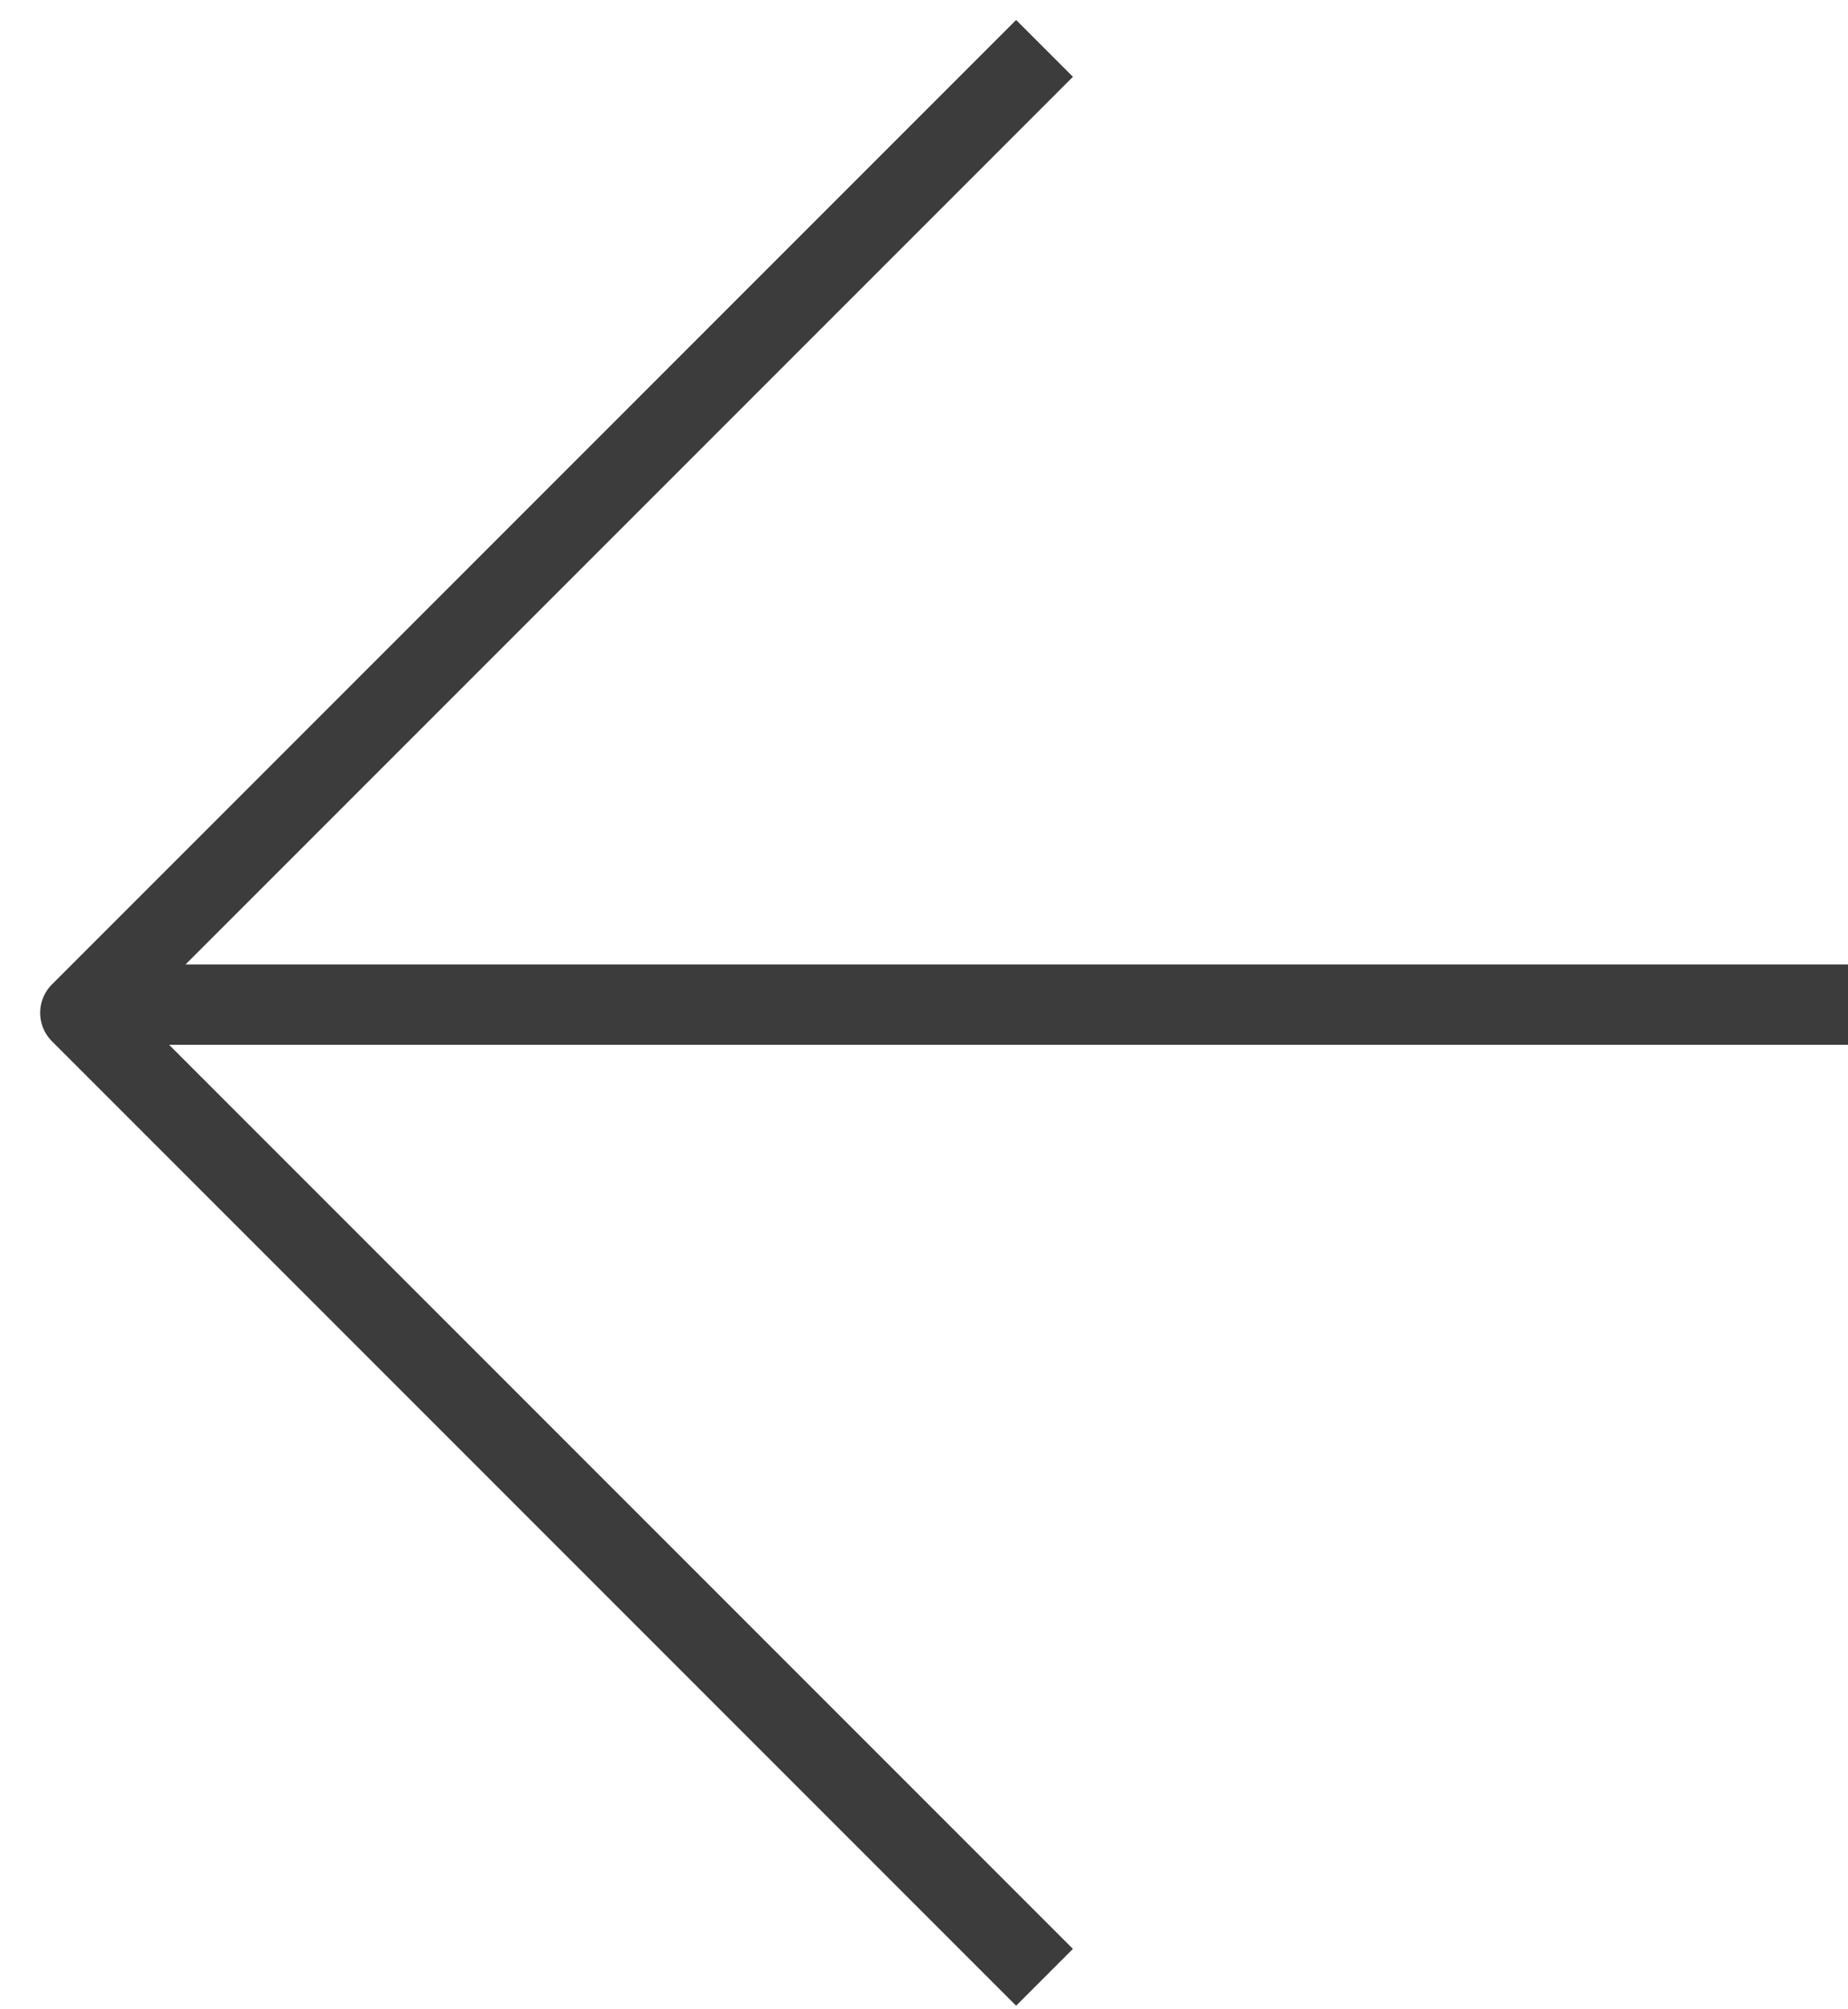 <svg width="23" height="25" viewBox="0 0 23 25" fill="none" xmlns="http://www.w3.org/2000/svg">
<path d="M13 24.602L1 12.602L13 0.602" stroke="#3C3C3C" stroke-linejoin="round"/>
<line x1="23" y1="12.5" x2="1" y2="12.5" stroke="#3C3C3C"/>
</svg>
